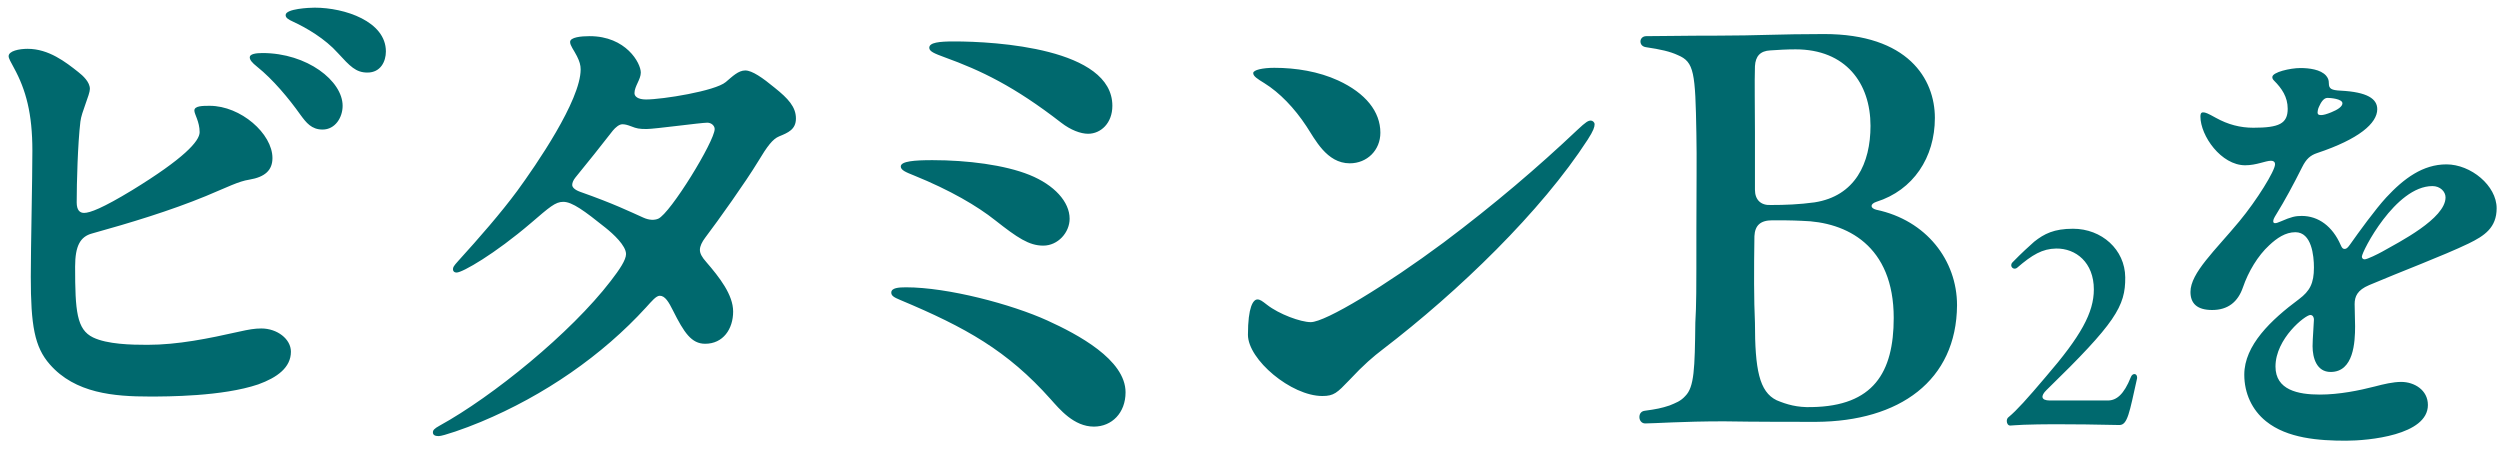 <svg width="199" height="36" viewBox="0 0 199 36" fill="none" xmlns="http://www.w3.org/2000/svg">
<path d="M22.737 1.198C22.737 0.694 24.627 0.61 25.047 0.61C27.441 0.61 30.717 1.702 30.717 4.096C30.717 4.894 30.297 5.776 29.247 5.776C28.323 5.776 27.861 5.272 26.895 4.222C25.887 3.088 24.375 2.206 23.367 1.744C22.905 1.534 22.737 1.408 22.737 1.198ZM0.687 4.474C0.687 4.054 1.527 3.886 2.199 3.886C3.879 3.886 5.223 4.936 6.231 5.734C6.609 6.028 7.155 6.532 7.155 7.078C7.155 7.54 6.483 8.926 6.399 9.682C6.189 11.446 6.105 14.554 6.105 16.108C6.105 16.738 6.357 16.948 6.693 16.948C7.155 16.948 8.163 16.57 10.515 15.142C14.631 12.622 15.891 11.236 15.891 10.522C15.891 9.682 15.471 9.094 15.471 8.8C15.471 8.422 16.143 8.422 16.689 8.422C19.167 8.422 21.687 10.648 21.687 12.58C21.687 13.546 21.099 14.092 19.839 14.302C18.999 14.428 18.117 14.89 16.395 15.604C13.539 16.78 10.347 17.746 7.323 18.586C6.399 18.838 5.979 19.552 5.979 21.232C5.979 24.76 6.105 26.23 7.407 26.86C8.541 27.406 10.431 27.448 11.733 27.448C14.169 27.448 16.605 26.944 19.041 26.398C19.797 26.23 20.259 26.146 20.805 26.146C22.065 26.146 23.157 26.986 23.157 27.994C23.157 29.254 22.065 30.052 20.553 30.598C17.697 31.564 13.287 31.564 11.901 31.564C9.087 31.564 5.979 31.312 3.963 29.002C2.745 27.616 2.451 25.894 2.451 22.03C2.451 19.72 2.577 14.302 2.577 11.992C2.577 9.052 2.073 7.162 1.107 5.398C0.855 4.936 0.687 4.642 0.687 4.474ZM19.881 4.558C19.881 4.306 20.343 4.222 20.889 4.222C24.459 4.222 27.273 6.448 27.273 8.422C27.273 9.346 26.685 10.312 25.677 10.312C24.795 10.312 24.375 9.766 23.913 9.136C22.989 7.834 21.729 6.322 20.469 5.314C20.049 4.978 19.881 4.768 19.881 4.558ZM46.934 2.878C49.832 2.878 51.008 5.02 51.008 5.776C51.008 6.322 50.504 6.868 50.504 7.414C50.504 7.666 50.756 7.918 51.428 7.918C52.73 7.918 56.93 7.246 57.77 6.532C58.316 6.07 58.778 5.608 59.324 5.608C59.87 5.608 60.71 6.196 61.676 6.994C62.726 7.834 63.356 8.506 63.356 9.43C63.356 10.312 62.726 10.564 62.012 10.858C61.508 11.068 61.088 11.614 60.332 12.874C59.366 14.47 57.182 17.536 56.132 18.922C55.88 19.258 55.712 19.594 55.712 19.888C55.712 20.182 55.88 20.476 56.216 20.854C57.266 22.072 58.358 23.458 58.358 24.802C58.358 26.188 57.56 27.364 56.132 27.364C55.04 27.364 54.452 26.482 53.57 24.718C53.234 24.046 52.94 23.542 52.52 23.542C52.226 23.542 51.89 23.962 51.428 24.466C47.942 28.288 43.322 31.48 38.282 33.58C36.98 34.126 35.258 34.714 34.922 34.714C34.628 34.714 34.46 34.63 34.46 34.42C34.46 34.252 34.544 34.126 35.006 33.874C39.206 31.564 45.422 26.524 48.614 22.366C49.328 21.442 49.832 20.686 49.832 20.224C49.832 19.552 48.824 18.628 48.194 18.124C46.514 16.78 45.548 16.066 44.834 16.066C44.204 16.066 43.742 16.486 42.272 17.746C39.374 20.224 36.812 21.694 36.35 21.694C36.14 21.694 36.056 21.568 36.056 21.442C36.056 21.274 36.098 21.19 36.476 20.77C38.156 18.922 39.878 16.948 41.18 15.184C42.65 13.168 46.22 8.002 46.22 5.524C46.22 5.188 46.136 4.894 45.926 4.474C45.674 3.97 45.38 3.634 45.38 3.34C45.38 2.962 46.262 2.878 46.934 2.878ZM52.394 17.41C53.36 16.99 56.888 11.236 56.888 10.27C56.888 10.018 56.636 9.766 56.3 9.766C55.796 9.766 52.1 10.27 51.47 10.27C50.882 10.27 50.672 10.228 50.252 10.06C49.916 9.934 49.748 9.892 49.538 9.892C49.286 9.892 48.992 10.144 48.782 10.396C47.774 11.698 46.892 12.79 45.8 14.134C45.632 14.344 45.548 14.554 45.548 14.722C45.548 14.89 45.716 15.1 46.178 15.268C48.908 16.234 50.084 16.822 51.218 17.326C51.68 17.536 52.1 17.536 52.394 17.41ZM73.97 3.802C73.97 3.382 74.768 3.298 75.944 3.298C79.262 3.298 88.544 3.844 88.544 8.422C88.544 9.808 87.62 10.648 86.612 10.648C86.024 10.648 85.226 10.354 84.47 9.766C80.732 6.868 78.086 5.608 75.188 4.558C74.39 4.264 73.97 4.096 73.97 3.802ZM74.222 12.748C76.994 12.748 79.976 13.126 81.95 13.924C83.924 14.722 85.142 16.066 85.142 17.41C85.142 18.502 84.218 19.552 83.042 19.552C81.908 19.552 80.984 18.922 79.22 17.536C77.792 16.402 75.65 15.142 72.752 13.966C72.122 13.714 71.702 13.546 71.702 13.252C71.702 12.832 72.794 12.748 74.222 12.748ZM72.122 22.87C75.44 22.87 80.522 24.214 83.378 25.516C85.772 26.608 89.594 28.624 89.594 31.228C89.594 32.866 88.502 33.958 87.074 33.958C85.478 33.958 84.344 32.572 83.63 31.774C80.186 27.91 76.868 26.062 71.66 23.878C71.156 23.668 70.946 23.542 70.946 23.29C70.946 22.912 71.534 22.87 72.122 22.87ZM107.442 13C105.594 13 104.67 11.068 103.998 10.06C103.032 8.59 101.856 7.372 100.638 6.616C100.092 6.28 99.756 6.07 99.756 5.818C99.756 5.566 100.512 5.398 101.436 5.398C103.158 5.398 104.964 5.692 106.518 6.406C108.702 7.414 109.878 8.884 109.878 10.564C109.878 11.95 108.828 13 107.442 13ZM105.258 31.522C102.78 31.522 99.336 28.624 99.336 26.65C99.336 24.424 99.756 23.836 100.092 23.836C100.302 23.836 100.47 23.962 100.848 24.256C101.814 25.012 103.536 25.642 104.334 25.642C105.51 25.642 110.34 22.702 114.918 19.3C118.95 16.276 122.436 13.294 125.544 10.354C126.258 9.682 126.426 9.598 126.636 9.598C126.762 9.598 126.93 9.724 126.93 9.892C126.93 10.102 126.846 10.396 126.384 11.11C122.688 16.822 116.136 23.164 110.046 27.826C109.332 28.372 108.576 29.002 107.4 30.262C106.434 31.27 106.182 31.522 105.258 31.522ZM130.958 33.706C130.664 33.706 130.496 33.454 130.496 33.202C130.496 32.95 130.622 32.74 130.916 32.698C131.84 32.572 132.26 32.488 132.89 32.278C133.394 32.068 133.772 31.942 134.15 31.522C134.864 30.808 134.906 29.338 134.948 25.684C135.032 24.172 135.032 23.416 135.032 18.25C135.032 14.932 135.074 12.58 135.032 10.648C134.948 5.776 134.864 4.936 133.562 4.39C132.932 4.096 132.176 3.928 131.042 3.76C130.706 3.718 130.58 3.508 130.58 3.298C130.58 3.088 130.748 2.878 131.042 2.878C132.512 2.878 133.814 2.836 136.796 2.836C139.862 2.836 141.626 2.71 145.196 2.71C151.874 2.71 154.016 6.28 154.016 9.388C154.016 12.538 152.294 15.142 149.354 16.066C148.85 16.234 148.85 16.57 149.354 16.696C153.344 17.536 155.78 20.728 155.78 24.298C155.738 30.304 151.202 33.538 144.566 33.58C143.096 33.58 139.568 33.58 137.216 33.538C133.982 33.538 131.63 33.706 130.958 33.706ZM140.954 16.318C142.088 16.318 143.222 16.276 144.44 16.108C147.674 15.604 148.892 13 148.892 10.018C148.892 6.616 146.918 3.928 142.928 3.928C142.214 3.928 141.542 3.97 140.912 4.012C140.114 4.054 139.736 4.474 139.694 5.272C139.652 6.574 139.694 8.548 139.694 10.522V15.1C139.694 15.898 140.156 16.36 140.954 16.318ZM144.23 32.404C149.102 32.32 150.74 29.674 150.74 25.306C150.74 19.552 147.002 17.662 143.432 17.578C142.592 17.536 141.752 17.536 141.08 17.536C140.114 17.536 139.694 17.956 139.652 18.796C139.61 21.526 139.61 23.878 139.694 25.684C139.694 29.38 140.03 31.186 141.416 31.858C142.214 32.194 143.054 32.446 144.23 32.404ZM160.013 33.874C159.845 33.874 159.74 33.706 159.74 33.517C159.74 33.391 159.782 33.265 159.908 33.181C160.517 32.677 161.357 31.753 162.848 29.989C165.641 26.755 166.67 24.886 166.67 23.038C166.67 20.896 165.242 19.762 163.667 19.783C162.575 19.804 161.777 20.266 160.559 21.316C160.265 21.547 159.908 21.169 160.202 20.875C160.937 20.119 161.525 19.594 161.924 19.237C162.722 18.607 163.499 18.208 165.011 18.208C167.3 18.208 169.148 19.867 169.169 22.072C169.19 24.382 168.392 25.705 162.911 31.039C162.407 31.522 162.47 31.879 163.163 31.879H167.783C168.476 31.879 169.064 31.396 169.61 30.031C169.736 29.674 170.114 29.695 170.114 30.052C170.114 30.094 170.114 30.136 170.093 30.199C169.505 32.824 169.358 33.832 168.707 33.832C166.859 33.79 165.053 33.769 163.52 33.769C162.638 33.769 161.735 33.79 161.084 33.811C160.517 33.832 160.118 33.874 160.013 33.874ZM183.109 5.416C183.793 5.416 184.729 5.524 185.161 6.028C185.305 6.208 185.377 6.352 185.377 6.64C185.377 7.072 185.593 7.18 186.313 7.216C188.437 7.324 189.229 7.864 189.229 8.692C189.229 9.808 187.789 11.068 184.441 12.184C183.901 12.364 183.577 12.652 183.253 13.3C182.569 14.668 181.849 16 181.201 17.044C181.021 17.332 180.949 17.476 180.949 17.62C180.949 17.728 181.021 17.764 181.093 17.764C181.201 17.764 181.309 17.728 181.561 17.62C182.389 17.26 182.713 17.188 183.217 17.188C184.549 17.188 185.665 18.016 186.313 19.492C186.421 19.744 186.493 19.816 186.637 19.816C186.781 19.816 186.889 19.708 187.069 19.456C187.753 18.484 189.085 16.648 189.949 15.712C191.353 14.2 192.865 13.084 194.737 13.084C196.681 13.084 198.733 14.776 198.733 16.576C198.733 18.124 197.761 18.772 196.501 19.384C194.485 20.356 191.029 21.652 188.581 22.696C187.645 23.092 187.429 23.596 187.429 24.208C187.429 24.784 187.465 25.396 187.465 25.972C187.465 27.232 187.357 29.608 185.521 29.608C184.405 29.608 184.081 28.492 184.081 27.556C184.081 26.98 184.189 25.684 184.189 25.432C184.189 25.288 184.117 25.072 183.901 25.072C183.505 25.072 181.129 26.944 181.129 29.176C181.129 31.048 182.929 31.408 184.657 31.408C186.205 31.408 187.789 31.084 189.049 30.76C189.733 30.58 190.489 30.4 191.137 30.4C192.181 30.4 193.261 31.048 193.261 32.236C193.261 34.648 188.509 35.08 186.745 35.08C184.585 35.08 182.065 34.9 180.373 33.532C179.257 32.632 178.645 31.3 178.645 29.824C178.645 27.484 180.769 25.468 183.001 23.812C183.865 23.164 184.189 22.552 184.189 21.292C184.189 20.356 184.009 18.484 182.713 18.484C181.921 18.484 181.237 18.952 180.625 19.528C179.725 20.356 178.969 21.616 178.537 22.876C178.141 24.028 177.349 24.676 176.089 24.676C174.865 24.676 174.361 24.136 174.361 23.236C174.361 21.724 176.341 19.924 178.249 17.62C179.653 15.928 181.093 13.588 181.093 13.084C181.093 12.868 180.949 12.796 180.769 12.796C180.337 12.796 179.617 13.156 178.717 13.156C176.809 13.156 175.153 10.816 175.153 9.268C175.153 9.088 175.189 8.944 175.369 8.944C175.549 8.944 175.729 9.016 176.377 9.376C177.349 9.916 178.321 10.168 179.365 10.168C181.417 10.168 182.101 9.844 182.101 8.656C182.101 7.72 181.633 7.036 181.021 6.424C180.913 6.316 180.877 6.244 180.877 6.136C180.877 5.74 182.317 5.416 183.109 5.416ZM185.269 7.792C184.945 7.792 184.729 8.188 184.585 8.512C184.513 8.656 184.477 8.872 184.477 8.944C184.477 9.124 184.585 9.16 184.765 9.16C184.945 9.16 185.197 9.088 185.557 8.944C186.097 8.728 186.457 8.476 186.457 8.224C186.457 7.864 185.485 7.792 185.269 7.792ZM193.621 14.812C190.669 14.812 188.005 20.032 188.005 20.428C188.005 20.536 188.077 20.644 188.221 20.644C188.437 20.644 189.301 20.212 189.625 20.032C190.957 19.276 194.665 17.404 194.665 15.712C194.665 15.244 194.233 14.812 193.621 14.812Z" fill="#00696E"/>
</svg>
